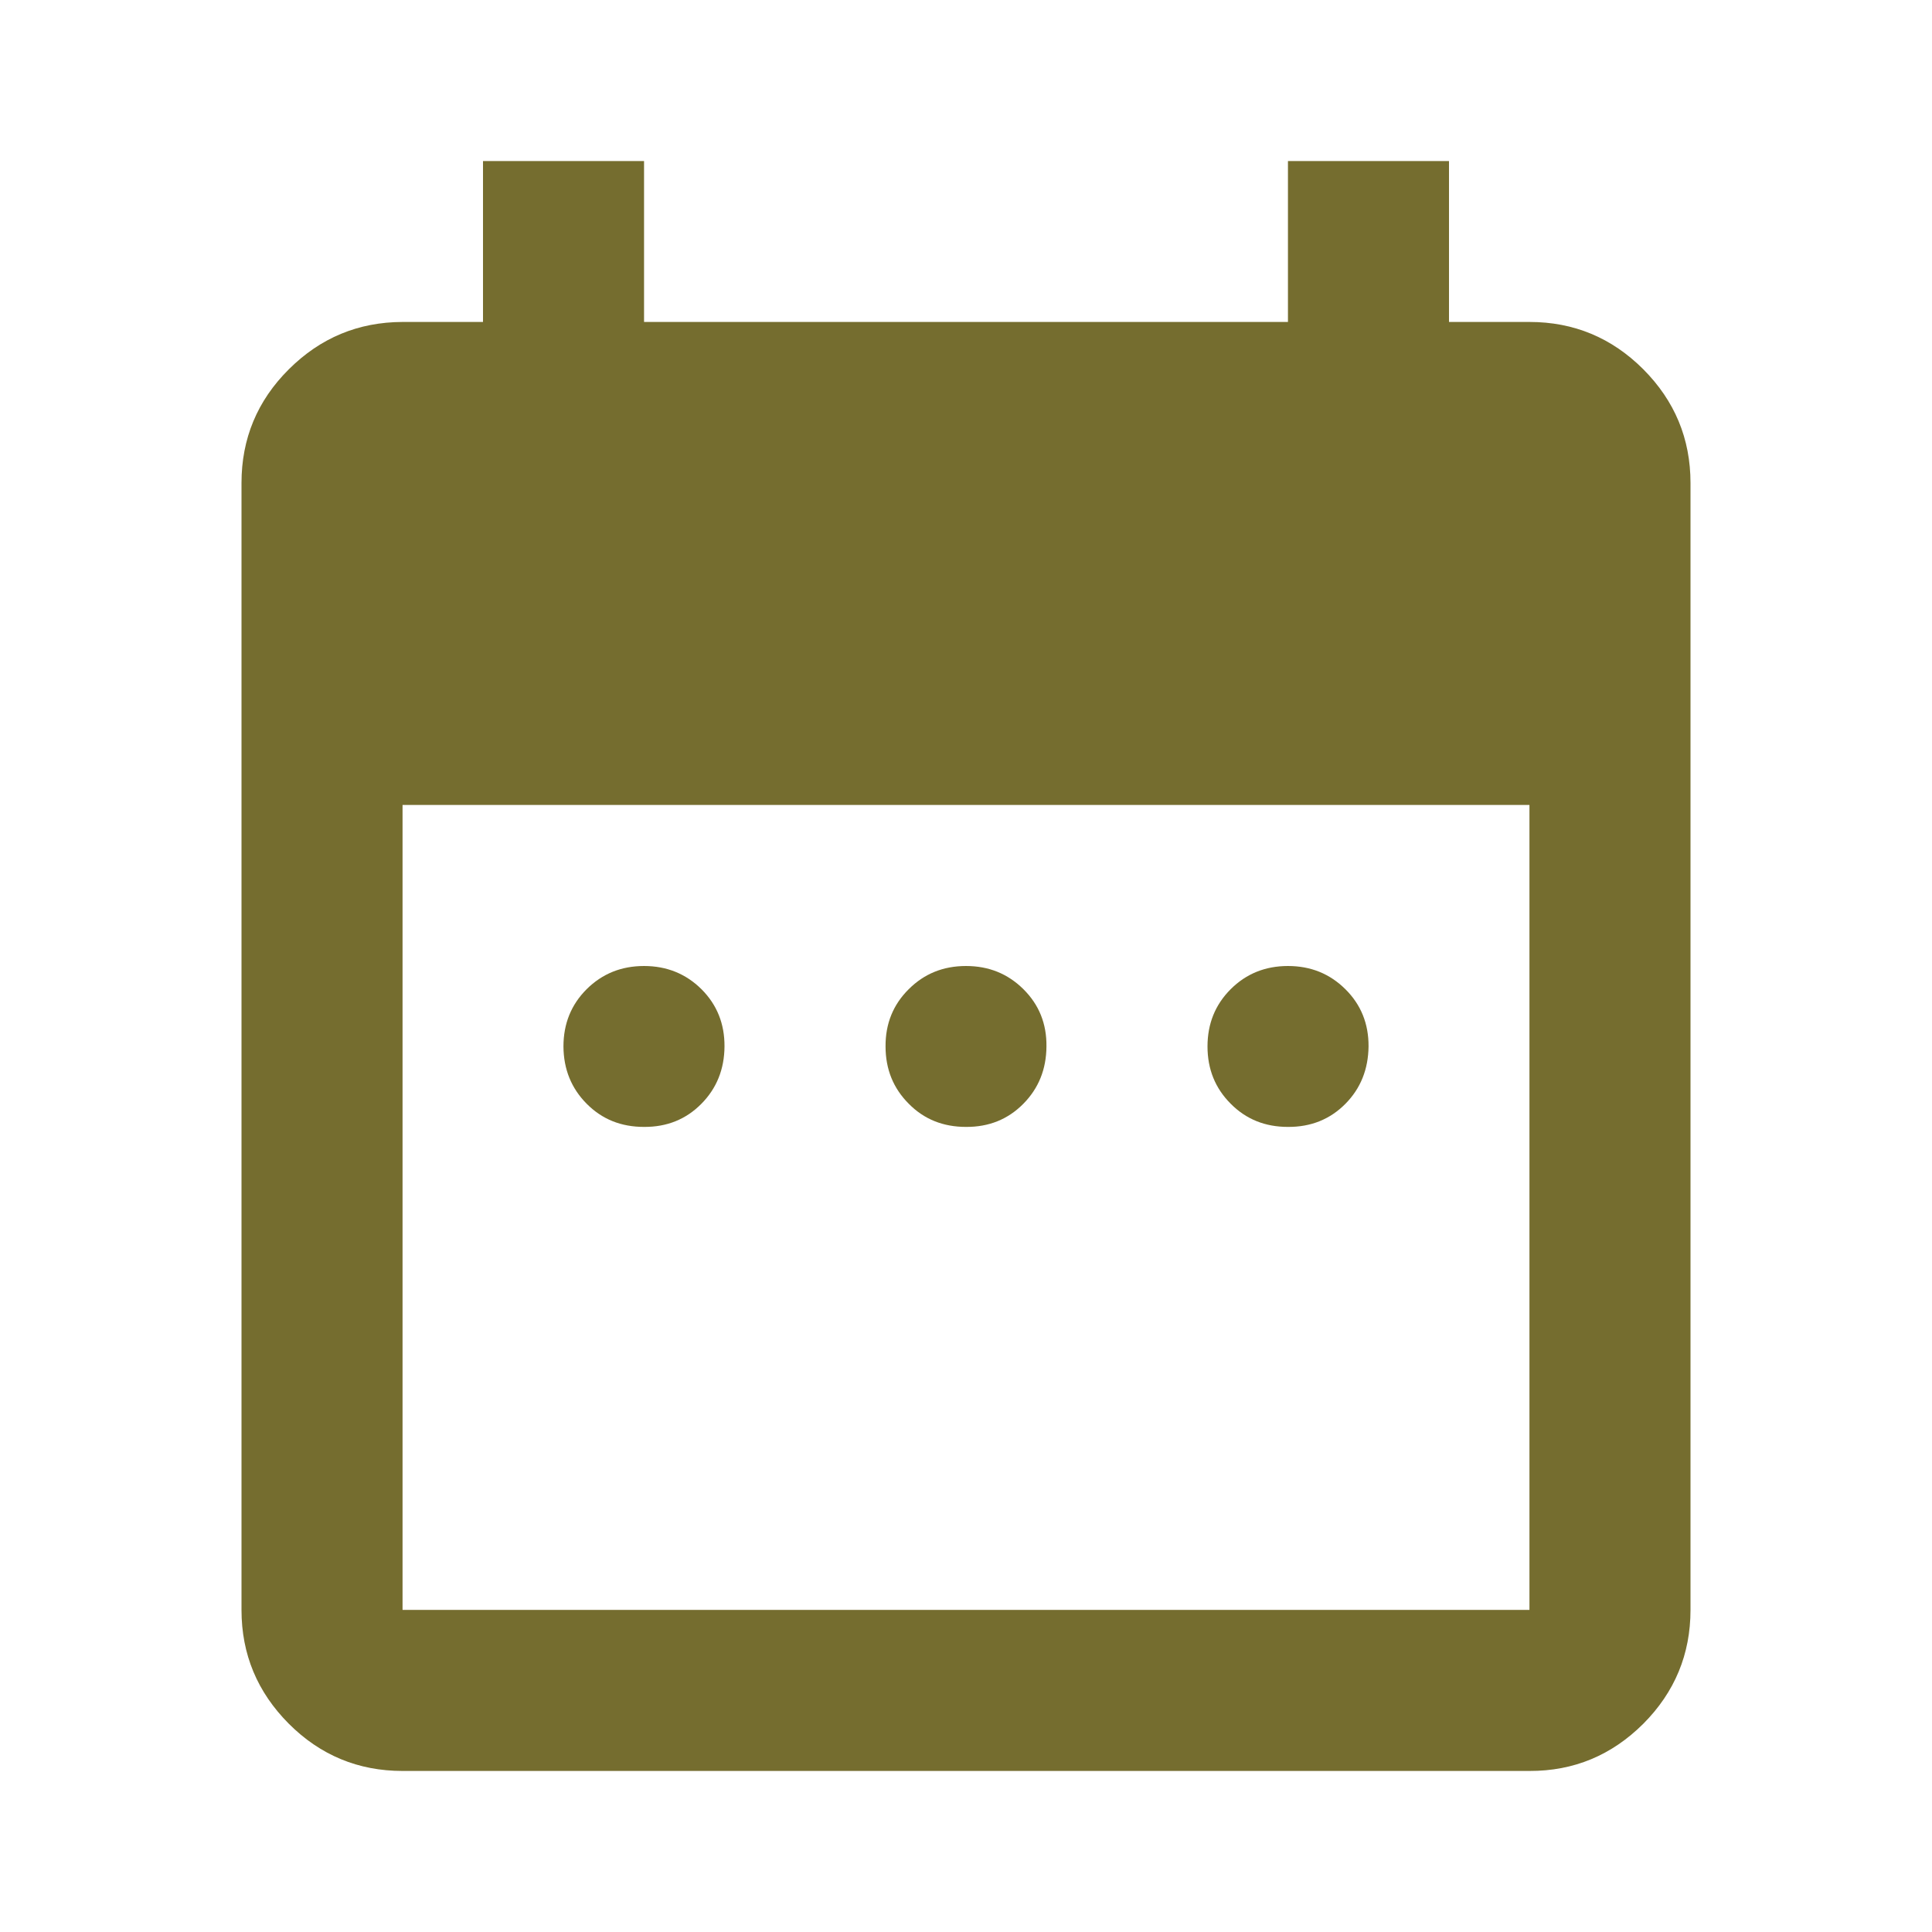 <svg width="14" height="14" viewBox="0 0 14 14" fill="none" xmlns="http://www.w3.org/2000/svg">
<path d="M4.667 8.166C4.501 8.166 4.363 8.111 4.251 7.998C4.14 7.886 4.084 7.748 4.083 7.583C4.083 7.418 4.139 7.28 4.251 7.168C4.364 7.056 4.502 7 4.667 7C4.831 7 4.97 7.056 5.083 7.168C5.195 7.28 5.251 7.418 5.25 7.583C5.249 7.748 5.193 7.887 5.082 7.999C4.971 8.111 4.833 8.167 4.667 8.166ZM7 8.166C6.835 8.166 6.696 8.111 6.585 7.998C6.473 7.886 6.417 7.748 6.417 7.583C6.416 7.418 6.472 7.28 6.585 7.168C6.697 7.056 6.835 7 7 7C7.165 7 7.303 7.056 7.416 7.168C7.529 7.28 7.585 7.418 7.583 7.583C7.582 7.748 7.526 7.887 7.415 7.999C7.304 8.111 7.166 8.167 7 8.166ZM9.333 8.166C9.168 8.166 9.03 8.111 8.918 7.998C8.806 7.886 8.75 7.748 8.75 7.583C8.75 7.418 8.806 7.28 8.918 7.168C9.03 7.056 9.169 7 9.333 7C9.498 7 9.636 7.056 9.749 7.168C9.862 7.28 9.918 7.418 9.917 7.583C9.915 7.748 9.86 7.887 9.749 7.999C9.638 8.111 9.499 8.167 9.333 8.166ZM2.917 12.833C2.596 12.833 2.321 12.719 2.093 12.491C1.865 12.262 1.75 11.988 1.75 11.666V3.5C1.75 3.179 1.864 2.904 2.093 2.676C2.322 2.448 2.596 2.334 2.917 2.333H3.5V1.167H4.667V2.333H9.333V1.167H10.5V2.333H11.083C11.404 2.333 11.679 2.447 11.908 2.676C12.136 2.905 12.25 3.179 12.25 3.5V11.666C12.25 11.987 12.136 12.262 11.908 12.491C11.679 12.719 11.405 12.834 11.083 12.833H2.917ZM2.917 11.666H11.083V5.833H2.917V11.666Z" fill="#756D2F"/>
</svg>
